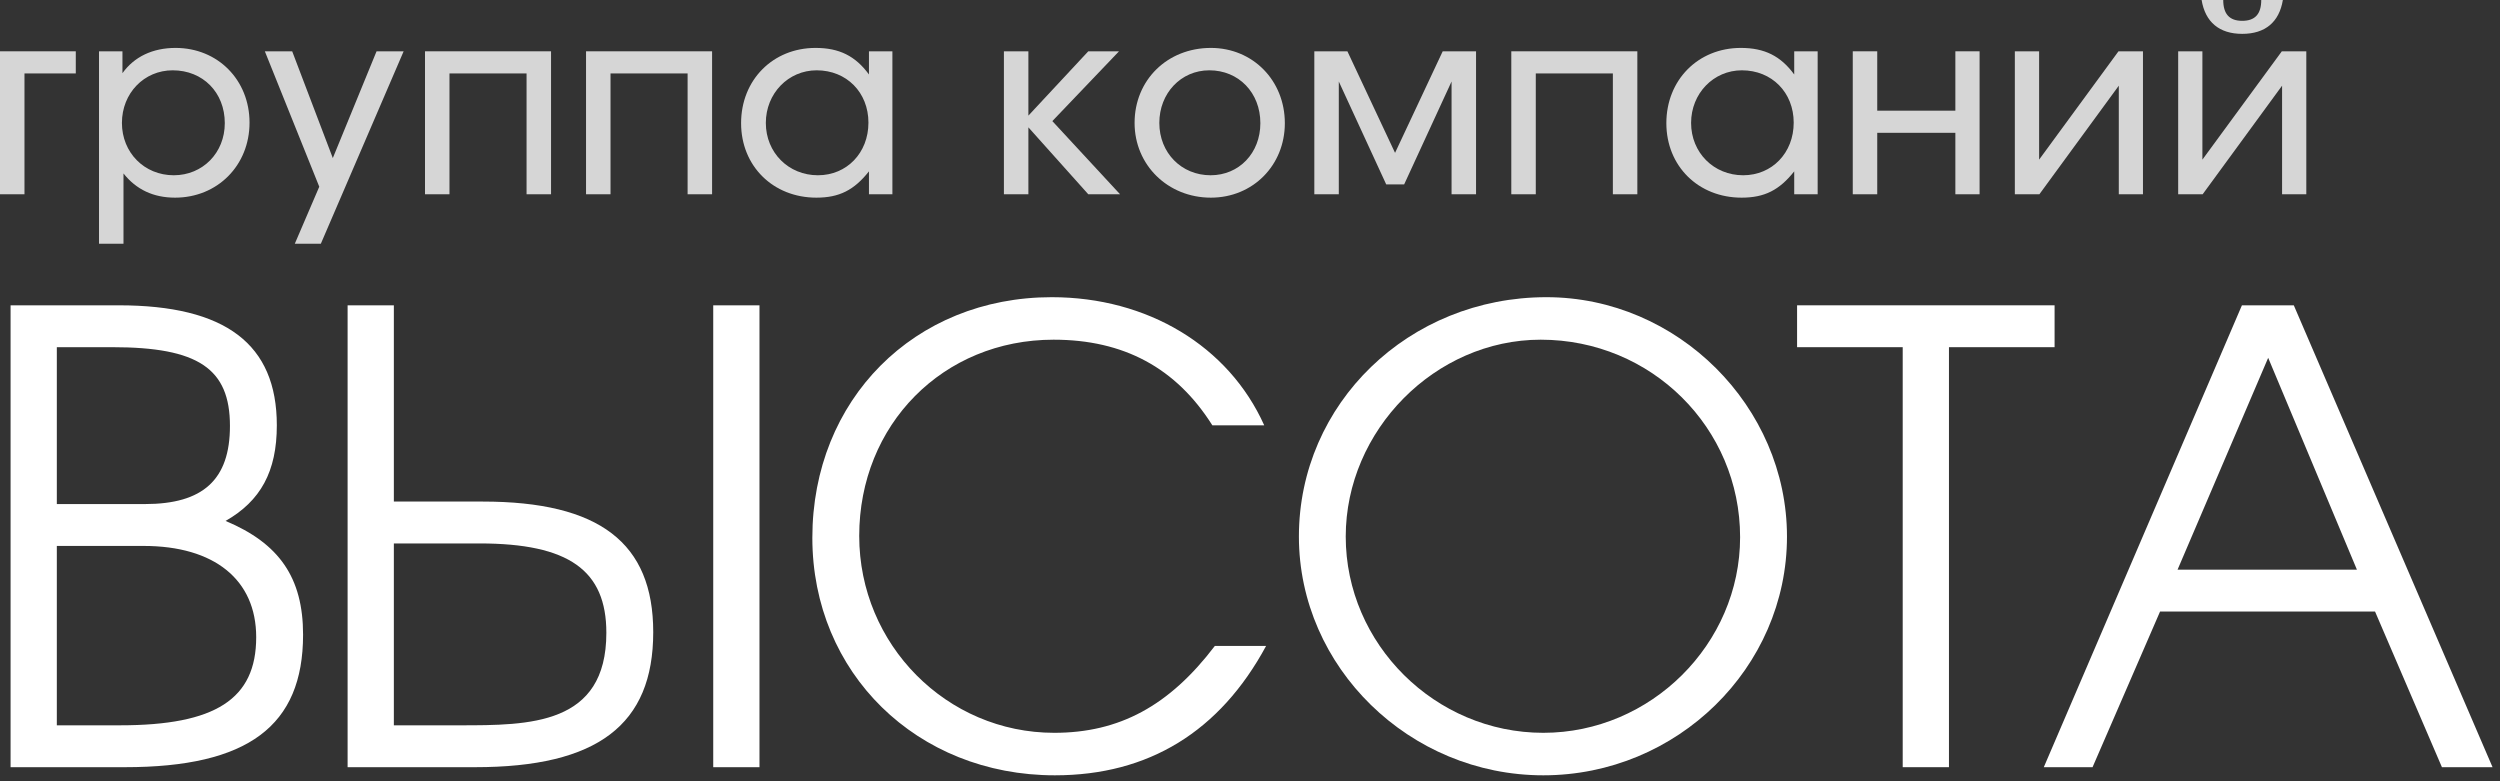 <?xml version="1.0" encoding="UTF-8"?> <svg xmlns="http://www.w3.org/2000/svg" width="48" height="15" viewBox="0 0 48 15" fill="none"><rect x="0" y="0" width="48" height="15" fill="#333333" stroke="none"/><path d="M42.271 0H42.686C42.686 0.27 42.806 0.4 43.051 0.4C43.296 0.4 43.416 0.27 43.416 0H43.831C43.761 0.425 43.491 0.65 43.051 0.65C42.611 0.65 42.341 0.425 42.271 0ZM41.821 3.73V0.985H42.286V3.065L43.811 0.985H44.281V3.73H43.816V1.645L42.291 3.73H41.821Z" fill="white" fill-opacity="0.8"></path><path d="M38.685 3.73V0.985H39.151V3.065L40.675 0.985H41.145V3.73H40.681V1.645L39.156 3.73H38.685Z" fill="white" fill-opacity="0.8"></path><path d="M35.573 3.73V0.985H36.043V2.125H37.543V0.985H38.008V3.73H37.543V2.55H36.043V3.73H35.573Z" fill="white" fill-opacity="0.8"></path><path d="M31.994 2.365C31.994 1.535 32.604 0.92 33.424 0.92C33.879 0.92 34.189 1.075 34.449 1.43V0.985H34.899V3.73H34.449V3.29C34.164 3.65 33.879 3.795 33.439 3.795C32.609 3.795 31.994 3.19 31.994 2.365ZM32.469 2.36C32.469 2.93 32.904 3.365 33.469 3.365C34.024 3.365 34.439 2.935 34.439 2.355C34.439 1.775 34.019 1.35 33.444 1.35C32.899 1.35 32.469 1.795 32.469 2.36Z" fill="white" fill-opacity="0.8"></path><path d="M29.017 3.73V0.985H31.437V3.73H30.967V1.41H29.487V3.73H29.017Z" fill="white" fill-opacity="0.8"></path><path d="M25.235 3.73V0.985H25.87L26.785 2.935L27.7 0.985H28.34V3.73H27.87V1.565L26.96 3.54H26.615L25.705 1.565V3.73H25.235Z" fill="white" fill-opacity="0.8"></path><path d="M21.784 2.36C21.784 1.535 22.414 0.92 23.249 0.92C24.054 0.92 24.669 1.545 24.669 2.365C24.669 3.175 24.054 3.795 23.249 3.795C22.424 3.795 21.784 3.17 21.784 2.36ZM23.244 3.365C23.789 3.365 24.199 2.94 24.199 2.365C24.199 1.78 23.784 1.35 23.219 1.35C22.674 1.35 22.259 1.79 22.259 2.36C22.259 2.935 22.684 3.365 23.244 3.365Z" fill="white" fill-opacity="0.8"></path><path d="M19.275 3.73V0.985H19.745V2.22L20.895 0.985H21.485L20.205 2.325L21.505 3.73H20.895L19.745 2.445V3.73H19.275Z" fill="white" fill-opacity="0.8"></path><path d="M14.229 2.365C14.229 1.535 14.839 0.92 15.659 0.92C16.114 0.92 16.424 1.075 16.684 1.43V0.985H17.134V3.73H16.684V3.29C16.399 3.65 16.114 3.795 15.675 3.795C14.845 3.795 14.229 3.19 14.229 2.365ZM14.704 2.36C14.704 2.93 15.139 3.365 15.704 3.365C16.259 3.365 16.674 2.935 16.674 2.355C16.674 1.775 16.255 1.35 15.68 1.35C15.134 1.35 14.704 1.795 14.704 2.36Z" fill="white" fill-opacity="0.8"></path><path d="M11.252 3.73V0.985H13.672V3.73H13.202V1.41H11.722V3.73H11.252Z" fill="white" fill-opacity="0.8"></path><path d="M8.16 3.73V0.985H10.58V3.73H10.11V1.41H8.63V3.73H8.16Z" fill="white" fill-opacity="0.8"></path><path d="M5.66 4.68L6.13 3.585L5.085 0.985H5.61L6.39 3.035L7.23 0.985H7.75L6.16 4.68H5.66Z" fill="white" fill-opacity="0.8"></path><path d="M1.901 4.68V0.985H2.351V1.405C2.576 1.09 2.931 0.92 3.371 0.92C4.181 0.92 4.791 1.535 4.791 2.355C4.791 3.175 4.176 3.795 3.361 3.795C2.946 3.795 2.616 3.64 2.371 3.33V4.68H1.901ZM3.336 3.365C3.891 3.365 4.316 2.935 4.316 2.365C4.316 1.775 3.896 1.35 3.316 1.35C2.766 1.35 2.341 1.79 2.341 2.36C2.341 2.93 2.771 3.365 3.336 3.365Z" fill="white" fill-opacity="0.8"></path><path d="M0 3.73V0.985H1.455V1.41H0.47V3.73H0Z" fill="white" fill-opacity="0.8"></path><path d="M39.241 14.73L43.045 5.862H44.041L47.857 14.73H46.885L45.601 11.742H41.473L40.177 14.73H39.241ZM41.809 10.938H45.253L43.549 6.87L41.809 10.938Z" fill="white"></path><path d="M36.532 14.73V6.666H34.504V5.862H39.448V6.666H37.42V14.73H36.532Z" fill="white"></path><path d="M24.939 10.302C24.939 7.746 27.05 5.706 29.691 5.706C32.211 5.706 34.31 7.806 34.31 10.302C34.31 12.822 32.199 14.886 29.631 14.886C27.062 14.886 24.939 12.81 24.939 10.302ZM25.838 10.302C25.838 12.366 27.555 14.07 29.631 14.07C31.695 14.07 33.41 12.366 33.41 10.314C33.41 8.214 31.706 6.522 29.582 6.522C27.555 6.522 25.838 8.262 25.838 10.302Z" fill="white"></path><path d="M23.325 12.402H24.309C23.421 14.046 22.053 14.886 20.253 14.886C17.601 14.886 15.597 12.918 15.597 10.326C15.597 7.674 17.553 5.706 20.193 5.706C22.029 5.706 23.589 6.642 24.273 8.166H23.277C22.581 7.062 21.573 6.522 20.229 6.522C18.105 6.522 16.497 8.154 16.497 10.29C16.497 12.378 18.177 14.07 20.241 14.07C21.489 14.07 22.449 13.554 23.325 12.402Z" fill="white"></path><path d="M6.674 14.73V5.862H7.562V9.63H9.266C11.51 9.63 12.542 10.422 12.542 12.138C12.542 13.914 11.474 14.73 9.122 14.73H6.674ZM7.562 13.926H8.822C10.166 13.926 11.642 13.926 11.642 12.15C11.642 10.95 10.922 10.434 9.206 10.434H7.562V13.926ZM13.694 14.73V5.862H14.582V14.73H13.694Z" fill="white"></path><path d="M0.203 14.73V5.862H2.279C4.331 5.862 5.315 6.606 5.315 8.166C5.315 9.054 5.003 9.618 4.331 10.002C5.363 10.434 5.819 11.094 5.819 12.186C5.819 13.938 4.763 14.73 2.399 14.73H0.203ZM1.091 13.926H2.303C4.139 13.926 4.919 13.422 4.919 12.234C4.919 11.13 4.115 10.482 2.759 10.482H1.091V13.926ZM1.091 9.678H2.783C3.899 9.678 4.415 9.21 4.415 8.178C4.415 7.074 3.803 6.666 2.159 6.666H1.091V9.678Z" fill="white"></path></svg> 
